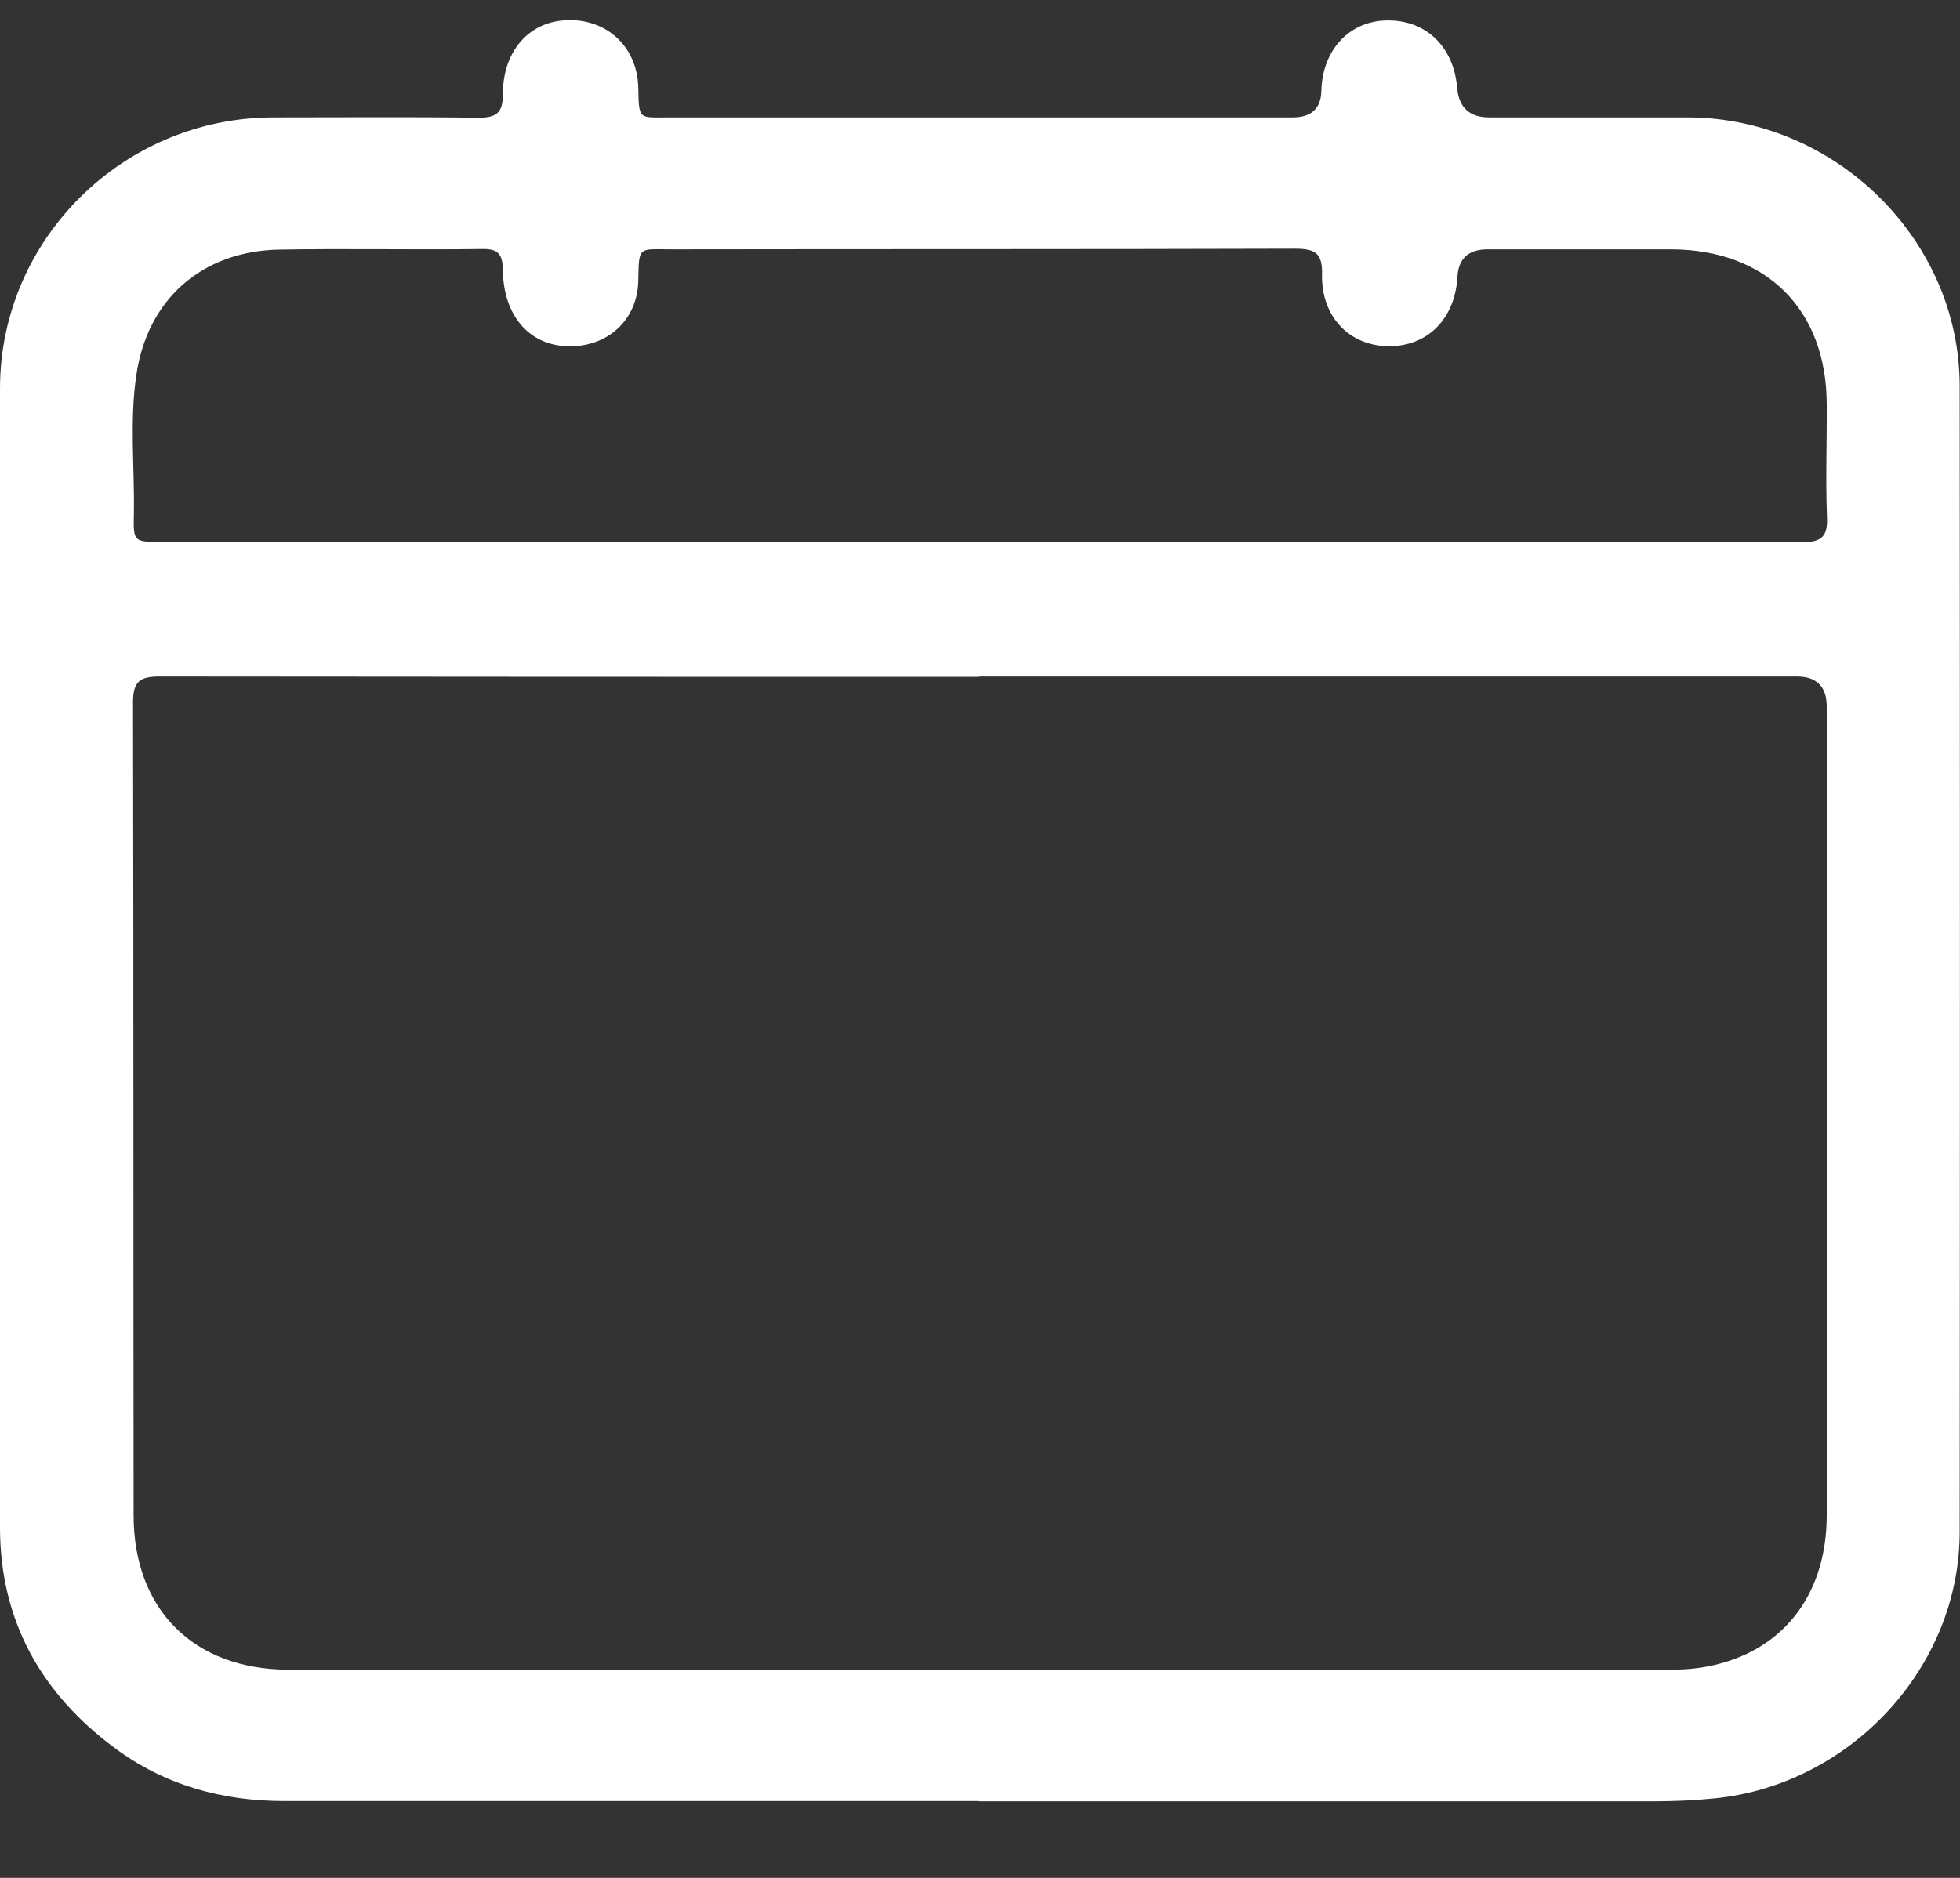 <svg width="24" height="23" viewBox="0 0 24 23" fill="none" xmlns="http://www.w3.org/2000/svg">
<rect x="0" y="0" width="24" height="23" fill="#333333" stroke="none"/>
<g clip-path="url(#clip0_1694_10406)">
<path d="M11.989 22.059C9.154 22.059 6.314 22.059 3.479 22.059C2.719 22.059 2.014 21.864 1.4 21.406C0.498 20.735 0.004 19.845 0 18.719C0 14.064 0 9.408 0 4.752C0.004 2.931 1.505 1.445 3.337 1.438C4.177 1.438 5.017 1.431 5.856 1.442C6.085 1.442 6.158 1.38 6.158 1.149C6.158 0.655 6.445 0.309 6.852 0.255C7.38 0.187 7.805 0.54 7.816 1.077C7.823 1.474 7.823 1.438 8.19 1.438C10.735 1.438 13.283 1.438 15.828 1.438C16.058 1.438 16.176 1.329 16.18 1.11C16.192 0.619 16.515 0.266 16.962 0.251C17.449 0.233 17.798 0.562 17.842 1.07C17.861 1.315 17.992 1.438 18.235 1.438C19.049 1.438 19.867 1.438 20.681 1.438C22.48 1.449 23.993 2.938 23.996 4.723C24 9.404 24 14.082 23.996 18.763C23.996 20.422 22.659 21.86 20.997 22.026C20.746 22.052 20.499 22.062 20.252 22.062C17.497 22.062 14.745 22.062 11.989 22.062V22.059ZM11.989 8.29C8.645 8.29 5.3 8.29 1.956 8.286C1.709 8.286 1.629 8.348 1.629 8.604C1.636 11.921 1.632 15.239 1.636 18.557C1.636 19.715 2.374 20.45 3.537 20.45C9.179 20.45 14.817 20.45 20.459 20.45C20.67 20.45 20.874 20.429 21.077 20.371C21.888 20.148 22.368 19.48 22.368 18.557C22.368 15.257 22.368 11.954 22.368 8.654C22.368 8.409 22.245 8.286 22.001 8.286C18.663 8.286 15.33 8.286 11.993 8.286L11.989 8.29ZM11.986 6.638C13.465 6.638 14.948 6.638 16.428 6.638C18.307 6.638 20.187 6.635 22.066 6.642C22.31 6.642 22.382 6.566 22.371 6.332C22.353 5.87 22.371 5.408 22.368 4.947C22.364 3.789 21.626 3.057 20.463 3.054C19.714 3.054 18.965 3.054 18.216 3.054C17.981 3.054 17.858 3.167 17.846 3.393C17.816 3.908 17.478 4.247 16.995 4.24C16.522 4.233 16.177 3.879 16.188 3.36C16.195 3.1 16.104 3.046 15.857 3.046C13.312 3.054 10.768 3.05 8.223 3.054C7.819 3.054 7.823 3.007 7.816 3.432C7.809 3.926 7.43 4.262 6.936 4.24C6.478 4.222 6.169 3.865 6.158 3.324C6.154 3.151 6.133 3.046 5.915 3.05C5.082 3.061 4.25 3.043 3.421 3.057C2.472 3.075 1.803 3.667 1.669 4.597C1.585 5.163 1.65 5.733 1.639 6.303C1.632 6.638 1.639 6.638 1.985 6.638C5.318 6.638 8.656 6.638 11.989 6.638H11.986Z" fill="white"/>
</g>
<defs>
<clipPath id="clip0_1694_10406">
<rect width="24" height="21.818" fill="white" transform="translate(0 0.244)"/>
</clipPath>
</defs>
</svg>
